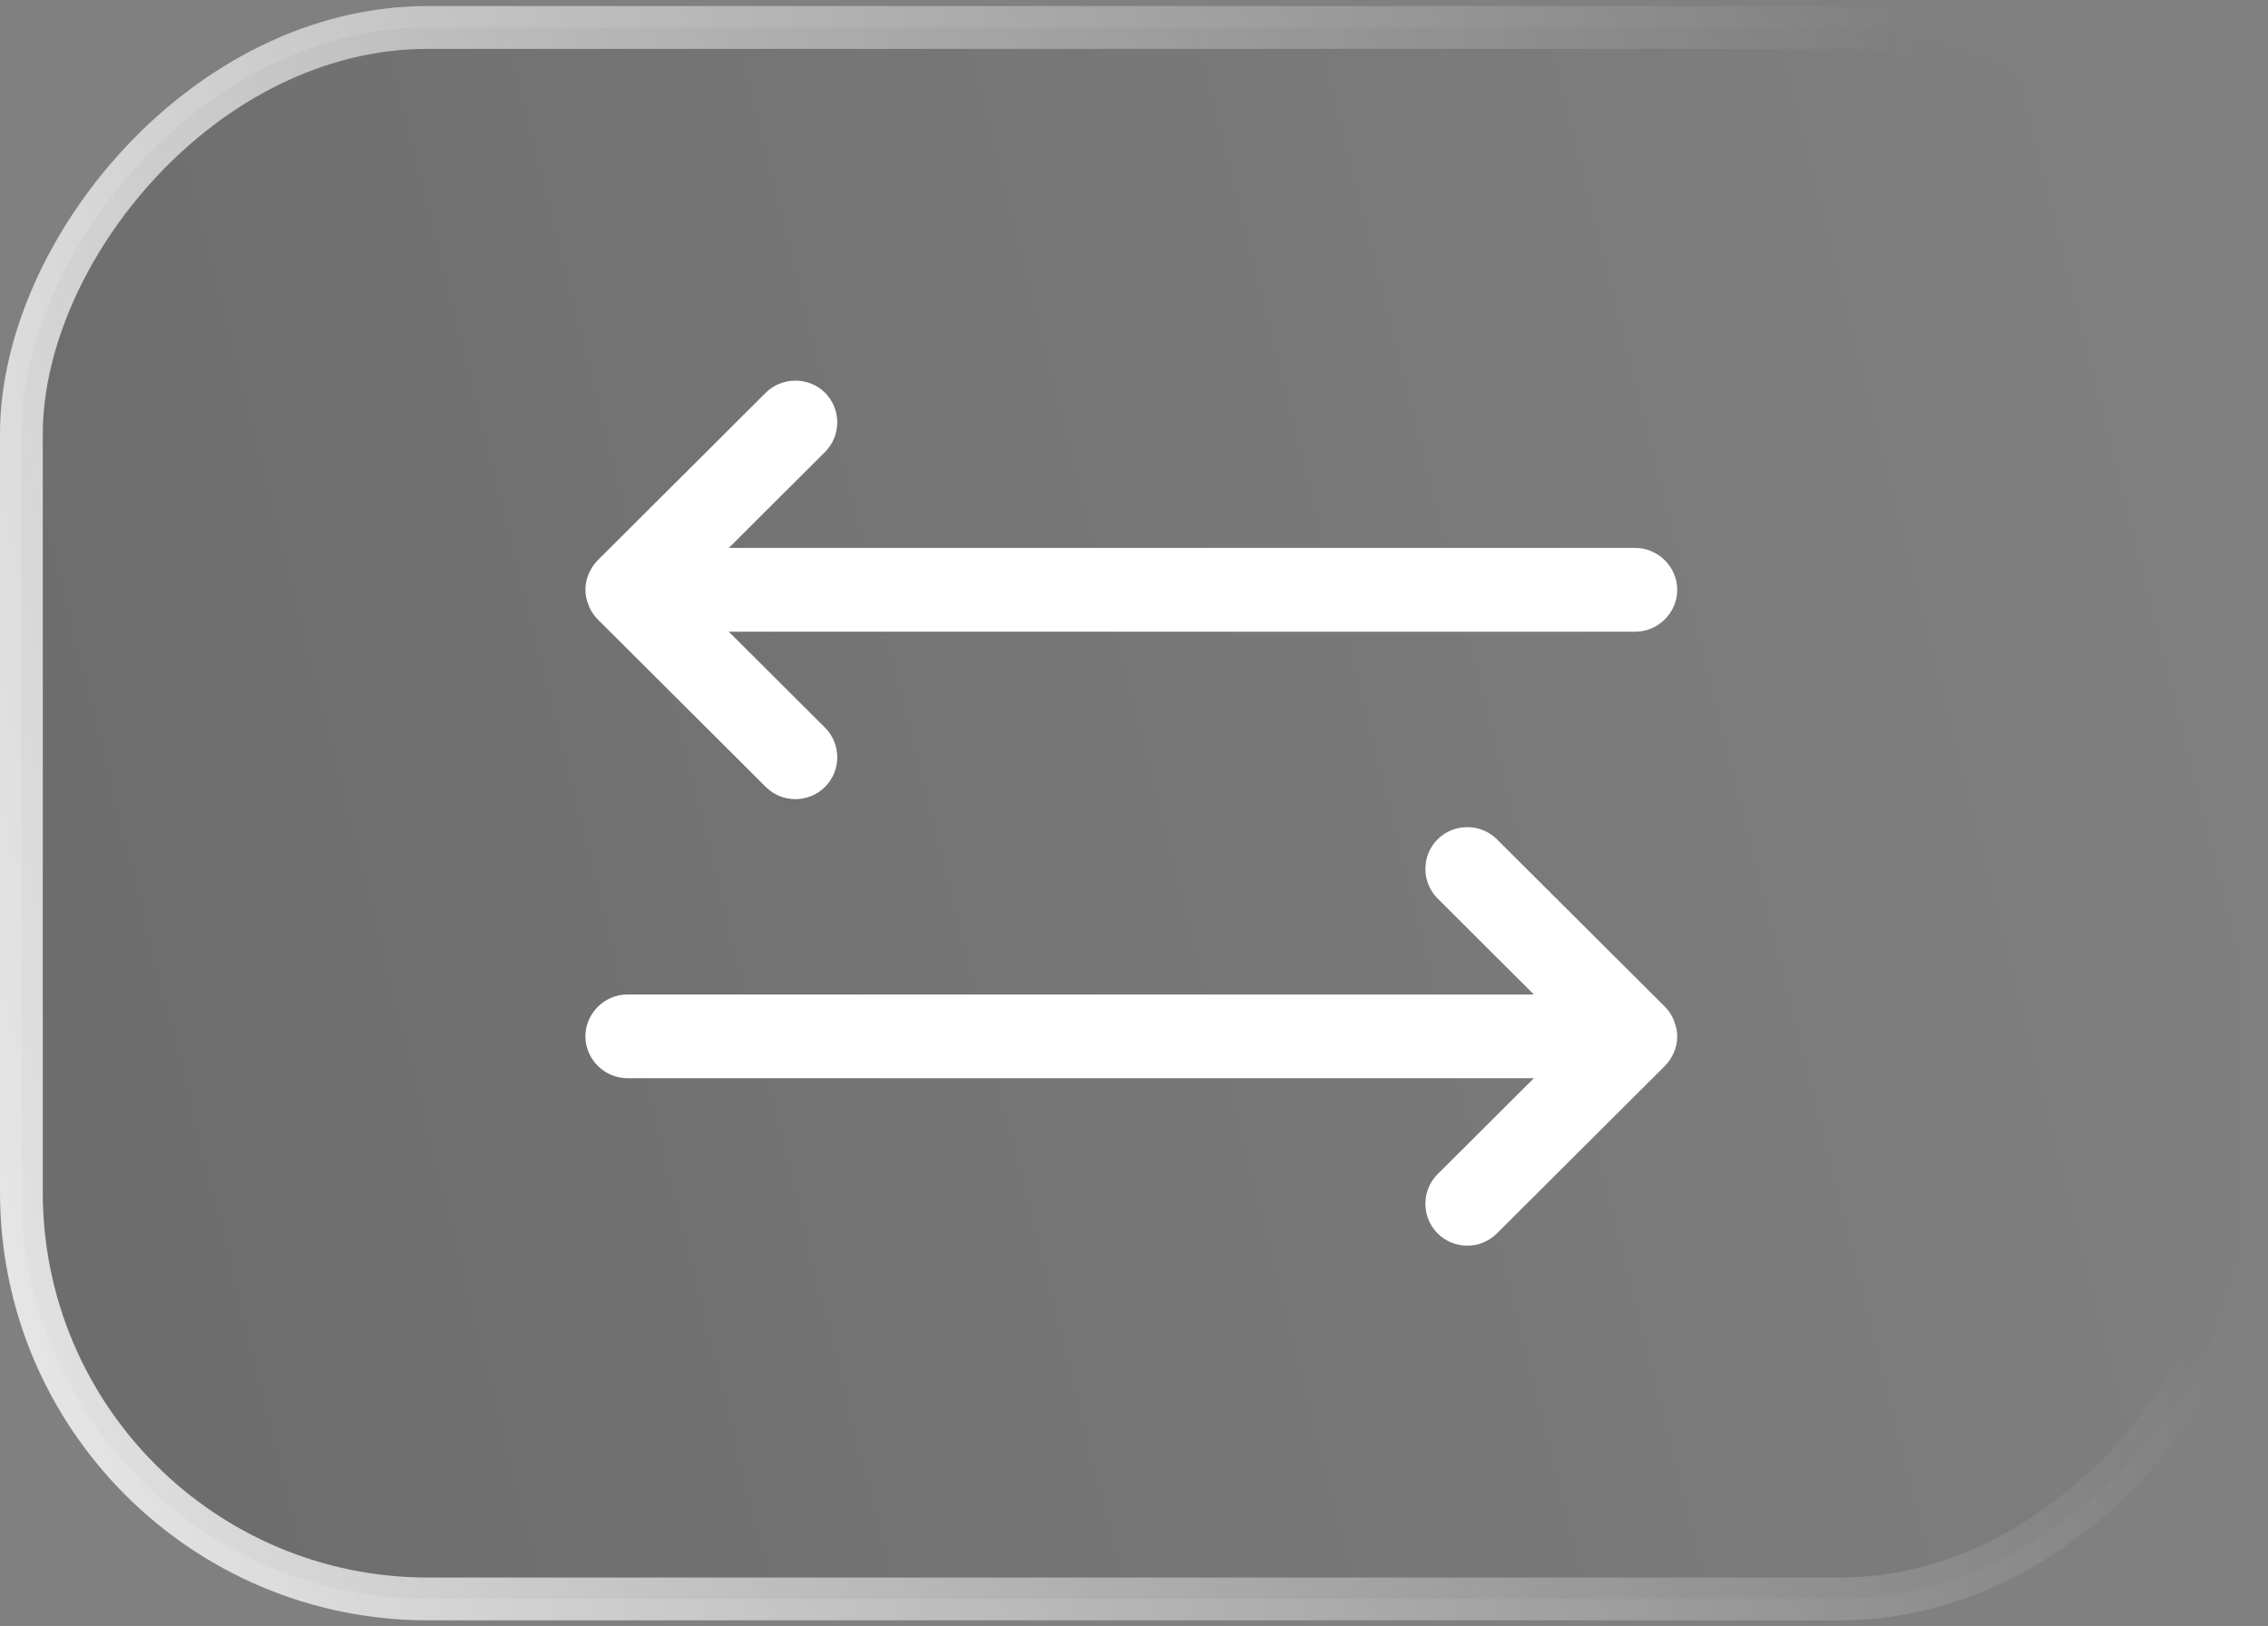 <svg width="106" height="76" viewBox="0 0 106 76" fill="none" xmlns="http://www.w3.org/2000/svg">
<rect x="0" y="0" width="106" height="76" fill="#808080" stroke="none"/>
<rect x="-1" y="1" width="104" height="73.433" rx="19" transform="matrix(-1 0 0 1 104 0.283)" fill="url(#paint0_linear_4107_475)" fill-opacity="0.15" stroke="url(#paint1_linear_4107_475)" stroke-width="2"/>
<path d="M27.518 28.318C27.623 28.553 27.754 28.761 27.937 28.944L35.788 36.769C36.18 37.16 36.677 37.343 37.174 37.343C37.672 37.343 38.169 37.16 38.561 36.769C39.32 36.012 39.32 34.76 38.561 34.004L34.06 29.518H76.427C77.499 29.518 78.389 28.631 78.389 27.561C78.389 26.492 77.499 25.605 76.427 25.605H34.06L38.561 21.119C39.32 20.363 39.32 19.111 38.561 18.354C37.802 17.598 36.546 17.598 35.788 18.354L27.937 26.179C27.754 26.362 27.623 26.57 27.518 26.805C27.309 27.275 27.309 27.822 27.518 28.292V28.318Z" fill="white"/>
<path d="M78.232 47.67C78.128 47.436 77.997 47.227 77.814 47.044L69.963 39.22C69.204 38.463 67.948 38.463 67.189 39.22C66.43 39.976 66.43 41.228 67.189 41.984L71.69 46.471H29.324C28.251 46.471 27.361 47.357 27.361 48.427C27.361 49.496 28.251 50.383 29.324 50.383H71.69L67.189 54.869C66.43 55.626 66.43 56.877 67.189 57.634C67.582 58.025 68.079 58.208 68.576 58.208C69.073 58.208 69.571 58.025 69.963 57.634L77.814 49.809C77.997 49.627 78.128 49.418 78.232 49.183C78.442 48.714 78.442 48.166 78.232 47.697V47.67Z" fill="white"/>
<defs>
<linearGradient id="paint0_linear_4107_475" x1="6.625" y1="9.244" x2="104.295" y2="33.622" gradientUnits="userSpaceOnUse">
<stop stop-opacity="0"/>
<stop offset="1"/>
</linearGradient>
<linearGradient id="paint1_linear_4107_475" x1="127.693" y1="67.914" x2="5.909" y2="40.333" gradientUnits="userSpaceOnUse">
<stop stop-color="white"/>
<stop offset="1" stop-color="white" stop-opacity="0"/>
</linearGradient>
</defs>
</svg>
